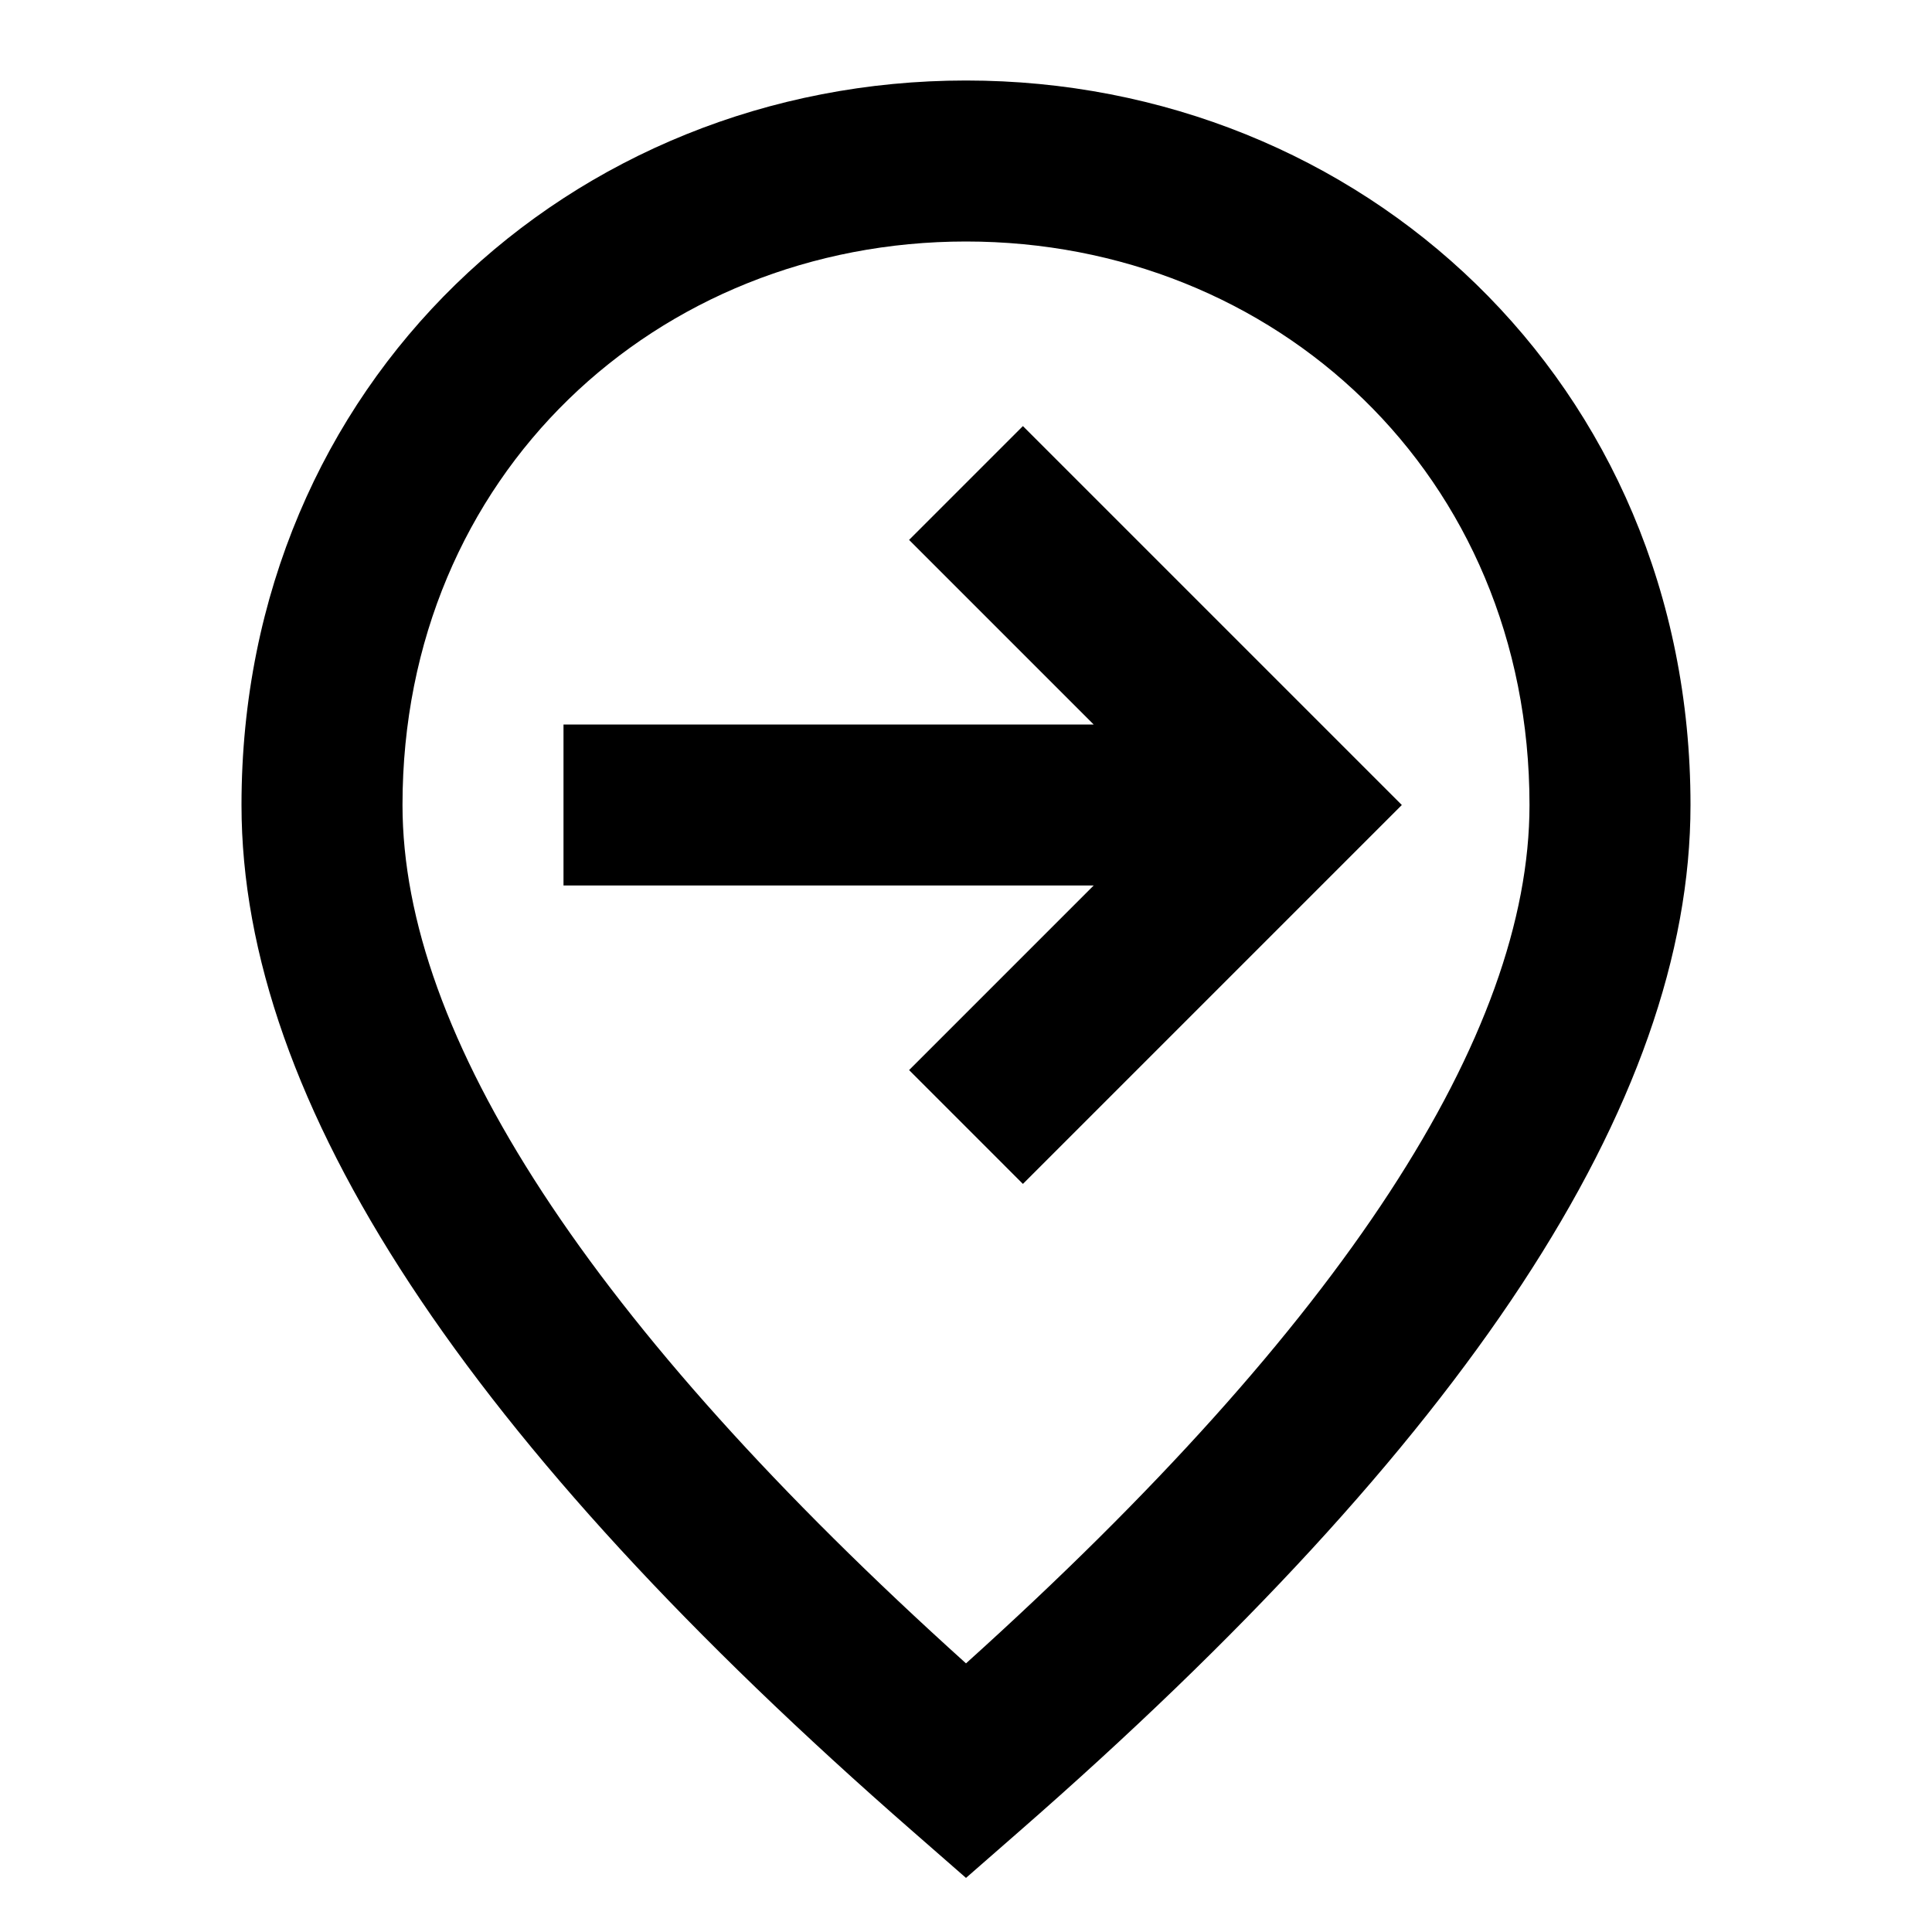 <svg width="24px" height="24px" viewBox="0 0 24 24" xmlns="http://www.w3.org/2000/svg">
  <path fill-rule="evenodd" d="M12.658,22.753 L12,23.328 L11.342,22.753 C5.811,17.924 3,13.707 3,10 C3,4.751 7.097,1 12,1 C16.903,1 21,4.751 21,10 C21,13.707 18.189,17.924 12.658,22.753 Z M5,10 C5,12.849 7.307,16.434 12,20.663 C16.693,16.434 19,12.849 19,10 C19,5.897 15.836,3 12,3 C8.164,3 5,5.897 5,10 Z M13.586,11 L7,11 L7,9 L13.586,9 L11.293,6.707 L12.707,5.293 L17.414,10 L12.707,14.707 L11.293,13.293 L13.586,11 Z"/>
</svg>
